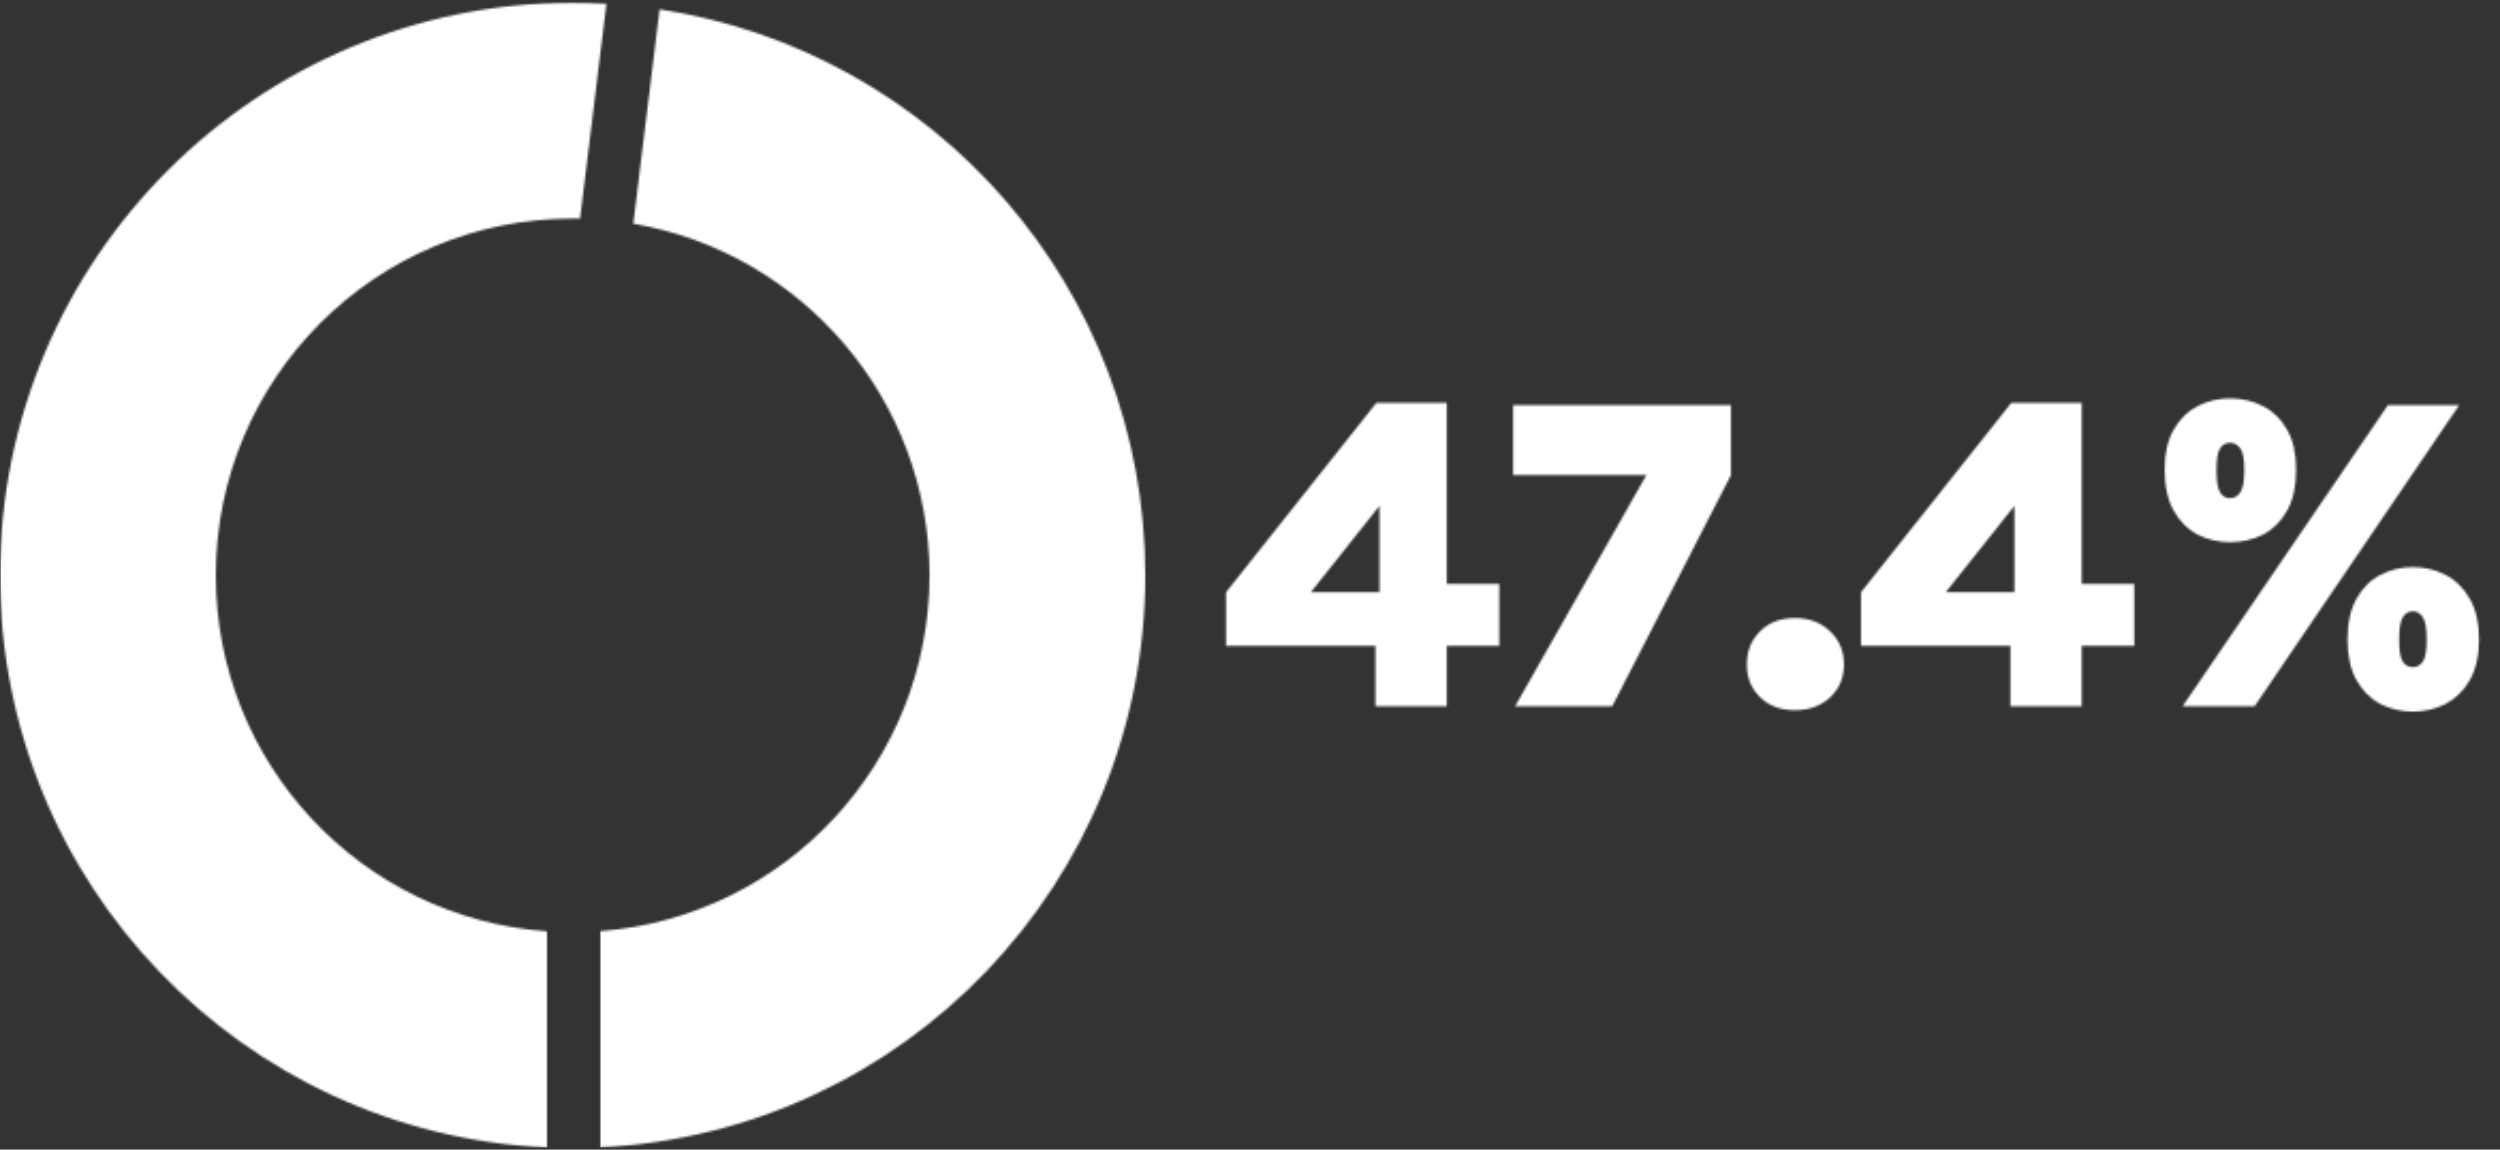 <svg width="1170" height="538" viewBox="0 0 1170 538" fill="none" xmlns="http://www.w3.org/2000/svg">
<rect x="0" y="0" width="1170" height="538" fill="#333333" stroke="none"/>
<g clip-path="url(#clip0_153_8)">
<mask id="mask0_153_8" style="mask-type:luminance" maskUnits="userSpaceOnUse" x="0" y="0" width="1170" height="538">
<path d="M1170 0.5H0V537.5H1170V0.5Z" fill="white"/>
</mask>
<g mask="url(#mask0_153_8)">
<mask id="mask1_153_8" style="mask-type:luminance" maskUnits="userSpaceOnUse" x="0" y="0" width="1170" height="538">
<path d="M1170 0.5H0V537.5H1170V0.5Z" fill="white"/>
</mask>
<g mask="url(#mask1_153_8)">
<mask id="mask2_153_8" style="mask-type:alpha" maskUnits="userSpaceOnUse" x="0" y="1" width="1161" height="537">
<path fill-rule="evenodd" clip-rule="evenodd" d="M268 1.278C273.309 1.278 278.582 1.433 283.814 1.737L271.465 102.314C270.313 102.29 269.158 102.278 268 102.278C175.768 102.278 101 177.047 101 269.278C101 357.475 169.369 429.703 256 435.854V537.014C113.556 530.738 0 413.269 0 269.278C0 121.266 119.988 1.278 268 1.278ZM281 536.969C422.975 530.188 536 412.932 536 269.278C536 135.096 437.388 23.946 308.682 4.346L296.363 104.677C375.085 118.145 435 186.715 435 269.278C435 357.135 367.156 429.146 281 435.78V536.969Z" fill="black"/>
<path d="M644.13 188.54H677.1V273.275H701.67V302.255H677.1V330.5H643.71V302.255H573.78V277.16L644.13 188.54ZM645.6 236.735L613.47 277.16H645.6V236.735ZM709.081 330.5L770.506 222.35H708.136V189.59H810.091V222.35L754.546 330.5H709.081ZM817.513 310.97C817.513 304.74 819.578 299.56 823.708 295.43C827.908 291.3 833.333 289.235 839.983 289.235C846.633 289.235 852.128 291.3 856.468 295.43C860.808 299.56 862.978 304.74 862.978 310.97C862.978 317.2 860.808 322.345 856.468 326.405C852.128 330.395 846.633 332.39 839.983 332.39C833.333 332.39 827.908 330.36 823.708 326.3C819.578 322.24 817.513 317.13 817.513 310.97ZM941.288 188.54H974.258V273.275H998.828V302.255H974.258V330.5H940.868V302.255H870.938V277.16L941.288 188.54ZM942.758 236.735L910.628 277.16H942.758V236.735ZM1021.46 330.5L1117.54 189.59H1150.93L1055.17 330.5H1021.46ZM1129.19 333.02C1123.73 333.02 1118.66 331.83 1113.97 329.45C1109.35 327 1105.64 323.29 1102.84 318.32C1100.04 313.28 1098.64 306.945 1098.64 299.315C1098.64 291.545 1100.04 285.175 1102.84 280.205C1105.64 275.165 1109.35 271.455 1113.97 269.075C1118.66 266.625 1123.73 265.4 1129.19 265.4C1134.72 265.4 1139.83 266.625 1144.52 269.075C1149.21 271.455 1152.99 275.165 1155.86 280.205C1158.73 285.175 1160.17 291.545 1160.17 299.315C1160.17 306.945 1158.73 313.28 1155.86 318.32C1152.99 323.29 1149.21 327 1144.52 329.45C1139.83 331.83 1134.72 333.02 1129.19 333.02ZM1129.19 312.23C1131.15 312.23 1132.73 311.355 1133.92 309.605C1135.11 307.855 1135.7 304.425 1135.7 299.315C1135.7 294.205 1135.11 290.74 1133.92 288.92C1132.73 287.03 1131.15 286.085 1129.19 286.085C1127.23 286.085 1125.66 287.03 1124.47 288.92C1123.35 290.74 1122.79 294.205 1122.79 299.315C1122.79 304.425 1123.35 307.855 1124.47 309.605C1125.66 311.355 1127.23 312.23 1129.19 312.23ZM1043.62 253.745C1038.16 253.745 1033.08 252.555 1028.39 250.175C1023.77 247.725 1020.06 243.98 1017.26 238.94C1014.46 233.9 1013.06 227.53 1013.06 219.83C1013.06 212.27 1014.46 206.04 1017.26 201.14C1020.06 196.17 1023.77 192.495 1028.39 190.115C1033.08 187.665 1038.16 186.44 1043.62 186.44C1049.29 186.44 1054.47 187.665 1059.16 190.115C1063.85 192.495 1067.59 196.17 1070.39 201.14C1073.19 206.04 1074.59 212.27 1074.59 219.83C1074.59 227.53 1073.19 233.9 1070.39 238.94C1067.59 243.98 1063.85 247.725 1059.16 250.175C1054.47 252.555 1049.29 253.745 1043.62 253.745ZM1043.62 233.165C1045.65 233.165 1047.26 232.255 1048.45 230.435C1049.71 228.615 1050.34 225.08 1050.34 219.83C1050.34 214.86 1049.71 211.535 1048.45 209.855C1047.26 208.105 1045.65 207.23 1043.62 207.23C1041.66 207.23 1040.12 208.105 1039 209.855C1037.88 211.535 1037.32 214.86 1037.32 219.83C1037.32 225.08 1037.88 228.615 1039 230.435C1040.12 232.255 1041.66 233.165 1043.62 233.165Z" fill="black"/>
</mask>
<g mask="url(#mask2_153_8)">
<path d="M-7 -27.5H1170V541.5H-7V-27.5Z" fill="white"/>
</g>
</g>
</g>
</g>
<defs>
<clipPath id="clip0_153_8">
<rect width="1170" height="537" fill="white" transform="translate(0 0.5)"/>
</clipPath>
</defs>
</svg>
